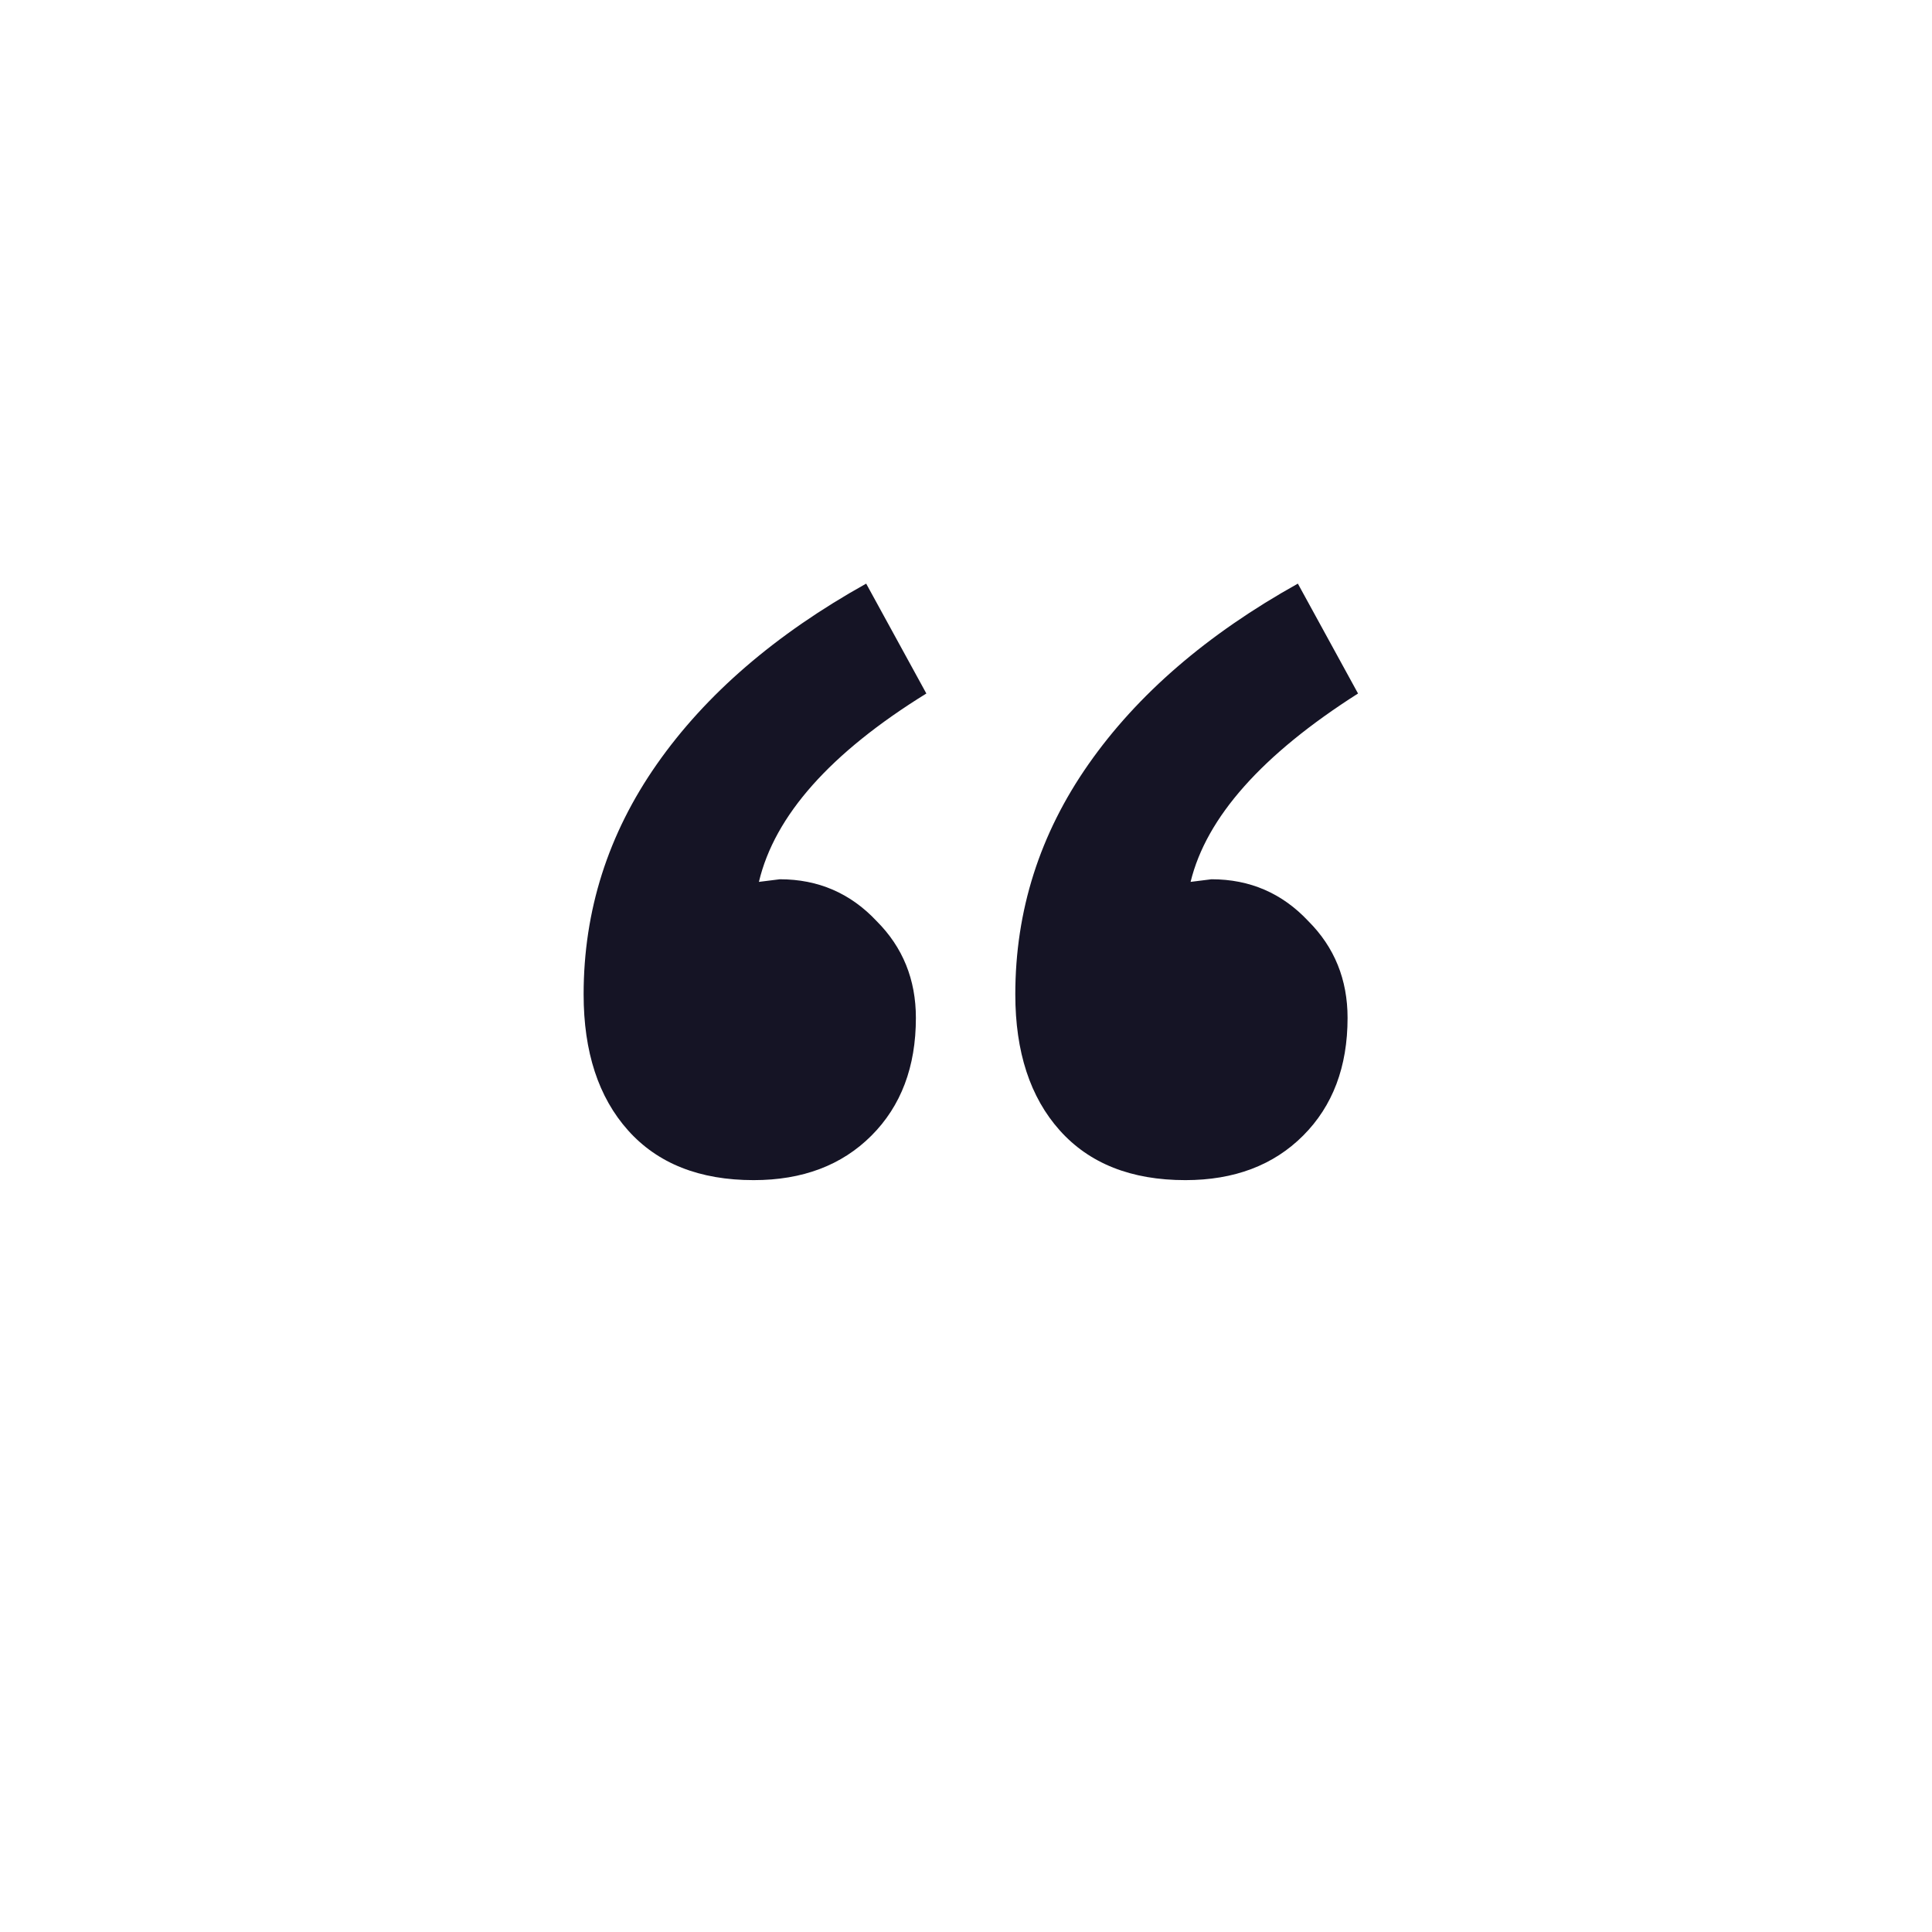 <svg width="96" height="96" viewBox="0 0 96 96" fill="none" xmlns="http://www.w3.org/2000/svg">
<g filter="url(#filter0_d_42_4239)">
<circle cx="48" cy="44" r="40" fill="white"/>
</g>
<path d="M37.45 58.64C34.763 58.64 32.683 57.817 31.21 56.17C29.737 54.523 29 52.27 29 49.41C29 45.25 30.213 41.437 32.64 37.97C35.067 34.503 38.533 31.513 43.04 29L46.03 34.46C41.263 37.407 38.49 40.527 37.71 43.82L38.75 43.69C40.657 43.69 42.26 44.383 43.56 45.77C44.86 47.07 45.51 48.673 45.51 50.58C45.51 53.007 44.773 54.957 43.3 56.43C41.827 57.903 39.877 58.64 37.45 58.64ZM58.9 58.64C56.213 58.64 54.133 57.817 52.66 56.17C51.187 54.523 50.45 52.27 50.45 49.41C50.45 45.25 51.663 41.437 54.09 37.97C56.517 34.503 59.983 31.513 64.49 29L67.48 34.46C62.713 37.493 59.94 40.613 59.16 43.82L60.2 43.69C62.107 43.69 63.71 44.383 65.01 45.77C66.31 47.07 66.96 48.673 66.96 50.58C66.96 53.007 66.223 54.957 64.75 56.43C63.277 57.903 61.327 58.64 58.9 58.64Z" fill="#151425"/>
<defs>
<filter id="filter0_d_42_4239" x="0" y="0" width="96" height="96" filterUnits="userSpaceOnUse" color-interpolation-filters="sRGB">
<feFlood flood-opacity="0" result="BackgroundImageFix"/>
<feColorMatrix in="SourceAlpha" type="matrix" values="0 0 0 0 0 0 0 0 0 0 0 0 0 0 0 0 0 0 127 0" result="hardAlpha"/>
<feOffset dy="4"/>
<feGaussianBlur stdDeviation="4"/>
<feComposite in2="hardAlpha" operator="out"/>
<feColorMatrix type="matrix" values="0 0 0 0 0 0 0 0 0 0 0 0 0 0 0 0 0 0 0.25 0"/>
<feBlend mode="normal" in2="BackgroundImageFix" result="effect1_dropShadow_42_4239"/>
<feBlend mode="normal" in="SourceGraphic" in2="effect1_dropShadow_42_4239" result="shape"/>
</filter>
</defs>
</svg>
